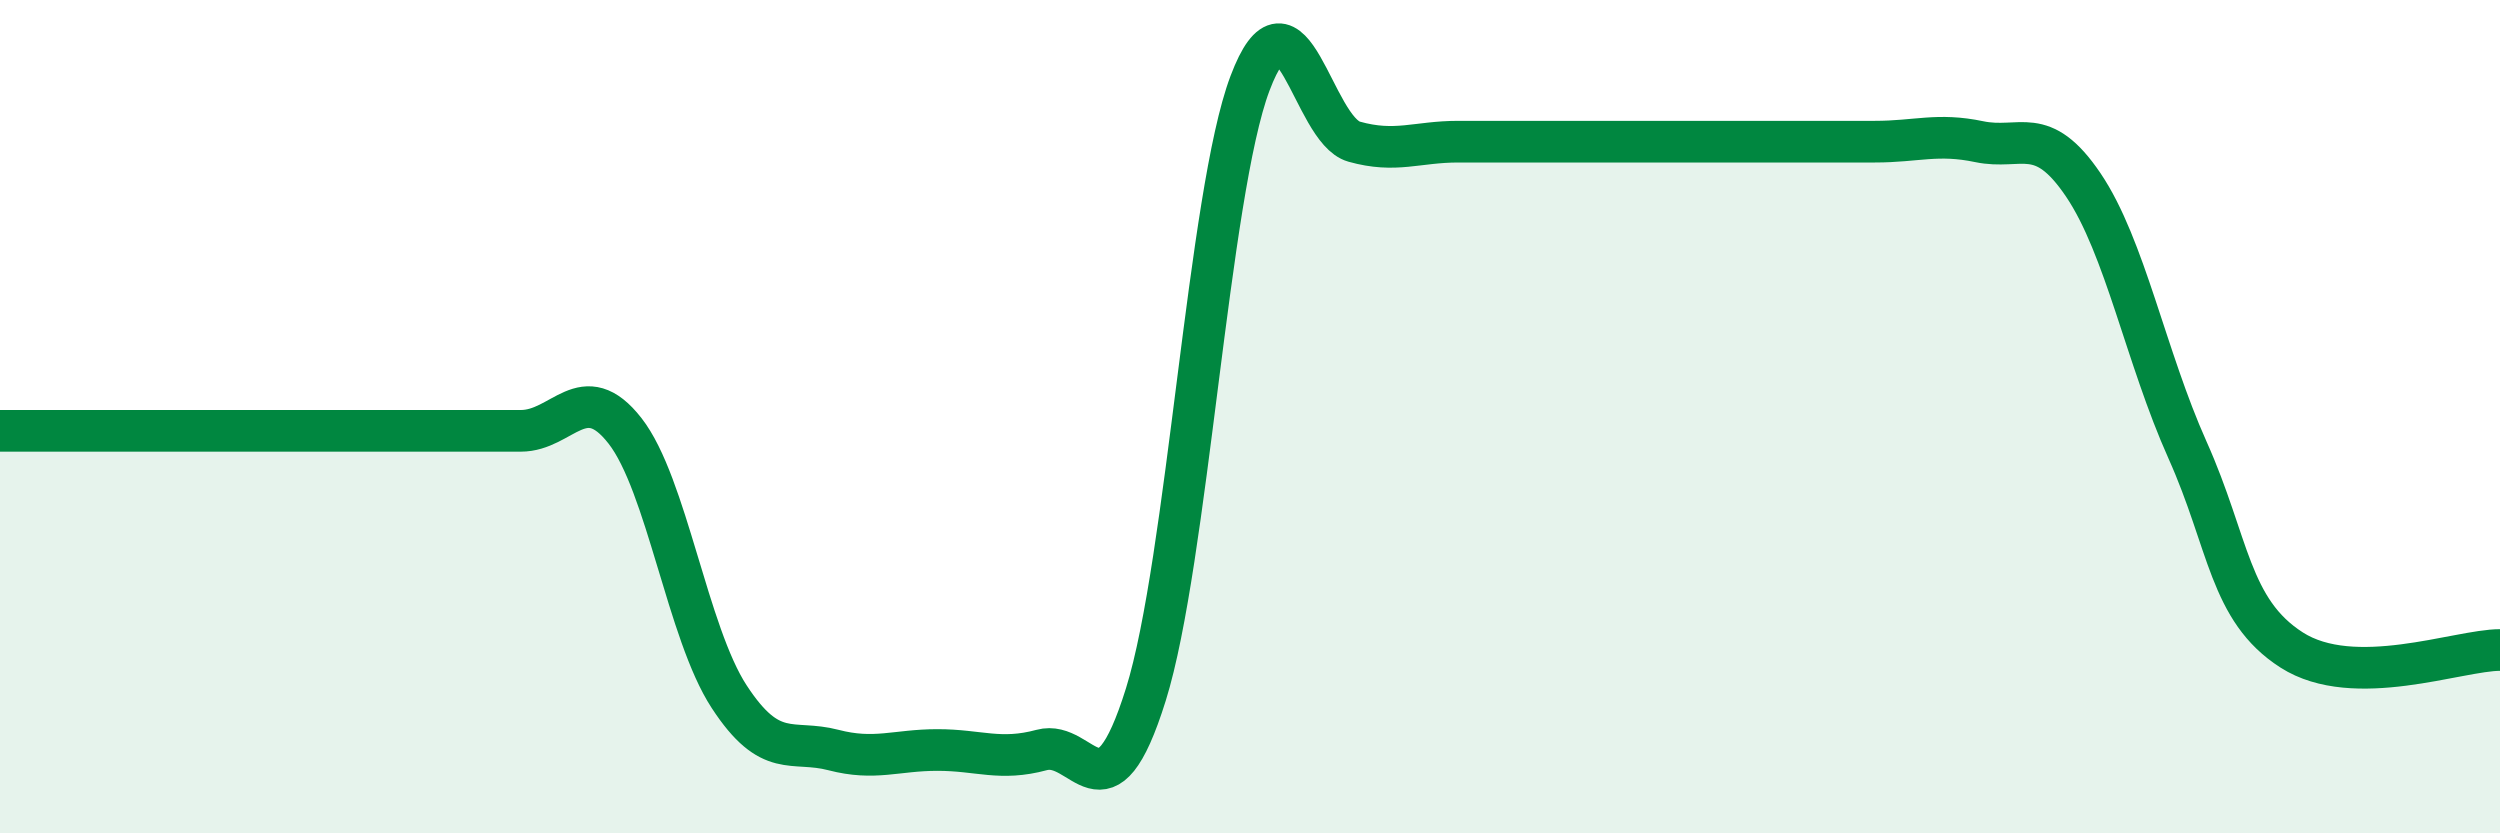 
    <svg width="60" height="20" viewBox="0 0 60 20" xmlns="http://www.w3.org/2000/svg">
      <path
        d="M 0,10.34 C 0.5,10.34 1.5,10.34 2.5,10.34 C 3.5,10.34 4,10.34 5,10.34 C 6,10.34 6.5,10.34 7.5,10.34 C 8.5,10.34 9,10.34 10,10.34 C 11,10.34 11.5,10.34 12.5,10.34 C 13.5,10.34 14,9.06 15,10.34 C 16,11.62 16.5,15.19 17.5,16.72 C 18.5,18.25 19,17.74 20,18 C 21,18.26 21.5,18 22.5,18 C 23.5,18 24,18.27 25,18 C 26,17.73 26.5,19.87 27.5,16.67 C 28.5,13.47 29,4.65 30,2 C 31,-0.65 31.5,3.12 32.5,3.4 C 33.5,3.68 34,3.4 35,3.4 C 36,3.4 36.5,3.4 37.5,3.4 C 38.5,3.4 39,3.4 40,3.4 C 41,3.4 41.5,3.4 42.5,3.4 C 43.5,3.4 44,3.4 45,3.4 C 46,3.4 46.5,3.19 47.5,3.4 C 48.5,3.61 49,2.96 50,4.44 C 51,5.92 51.5,8.57 52.5,10.8 C 53.5,13.03 53.5,14.64 55,15.6 C 56.5,16.56 59,15.6 60,15.6L60 20L0 20Z"
        fill="#008740"
        opacity="0.1"
        stroke-linecap="round"
        stroke-linejoin="round"
      />
      <path
        d="M 0,10.34 C 0.5,10.34 1.5,10.34 2.5,10.34 C 3.5,10.34 4,10.34 5,10.34 C 6,10.34 6.5,10.34 7.5,10.34 C 8.5,10.34 9,10.34 10,10.34 C 11,10.34 11.5,10.34 12.5,10.34 C 13.5,10.34 14,9.06 15,10.34 C 16,11.62 16.5,15.19 17.5,16.72 C 18.5,18.25 19,17.74 20,18 C 21,18.26 21.5,18 22.5,18 C 23.5,18 24,18.27 25,18 C 26,17.73 26.5,19.87 27.5,16.67 C 28.5,13.47 29,4.65 30,2 C 31,-0.65 31.5,3.12 32.5,3.4 C 33.5,3.68 34,3.4 35,3.4 C 36,3.4 36.5,3.4 37.5,3.4 C 38.5,3.4 39,3.4 40,3.4 C 41,3.4 41.5,3.4 42.5,3.4 C 43.5,3.4 44,3.4 45,3.4 C 46,3.4 46.5,3.19 47.5,3.4 C 48.5,3.61 49,2.96 50,4.44 C 51,5.92 51.5,8.57 52.5,10.8 C 53.5,13.03 53.5,14.64 55,15.6 C 56.5,16.56 59,15.6 60,15.6"
        stroke="#008740"
        stroke-width="1"
        fill="none"
        stroke-linecap="round"
        stroke-linejoin="round"
      />
    </svg>
  